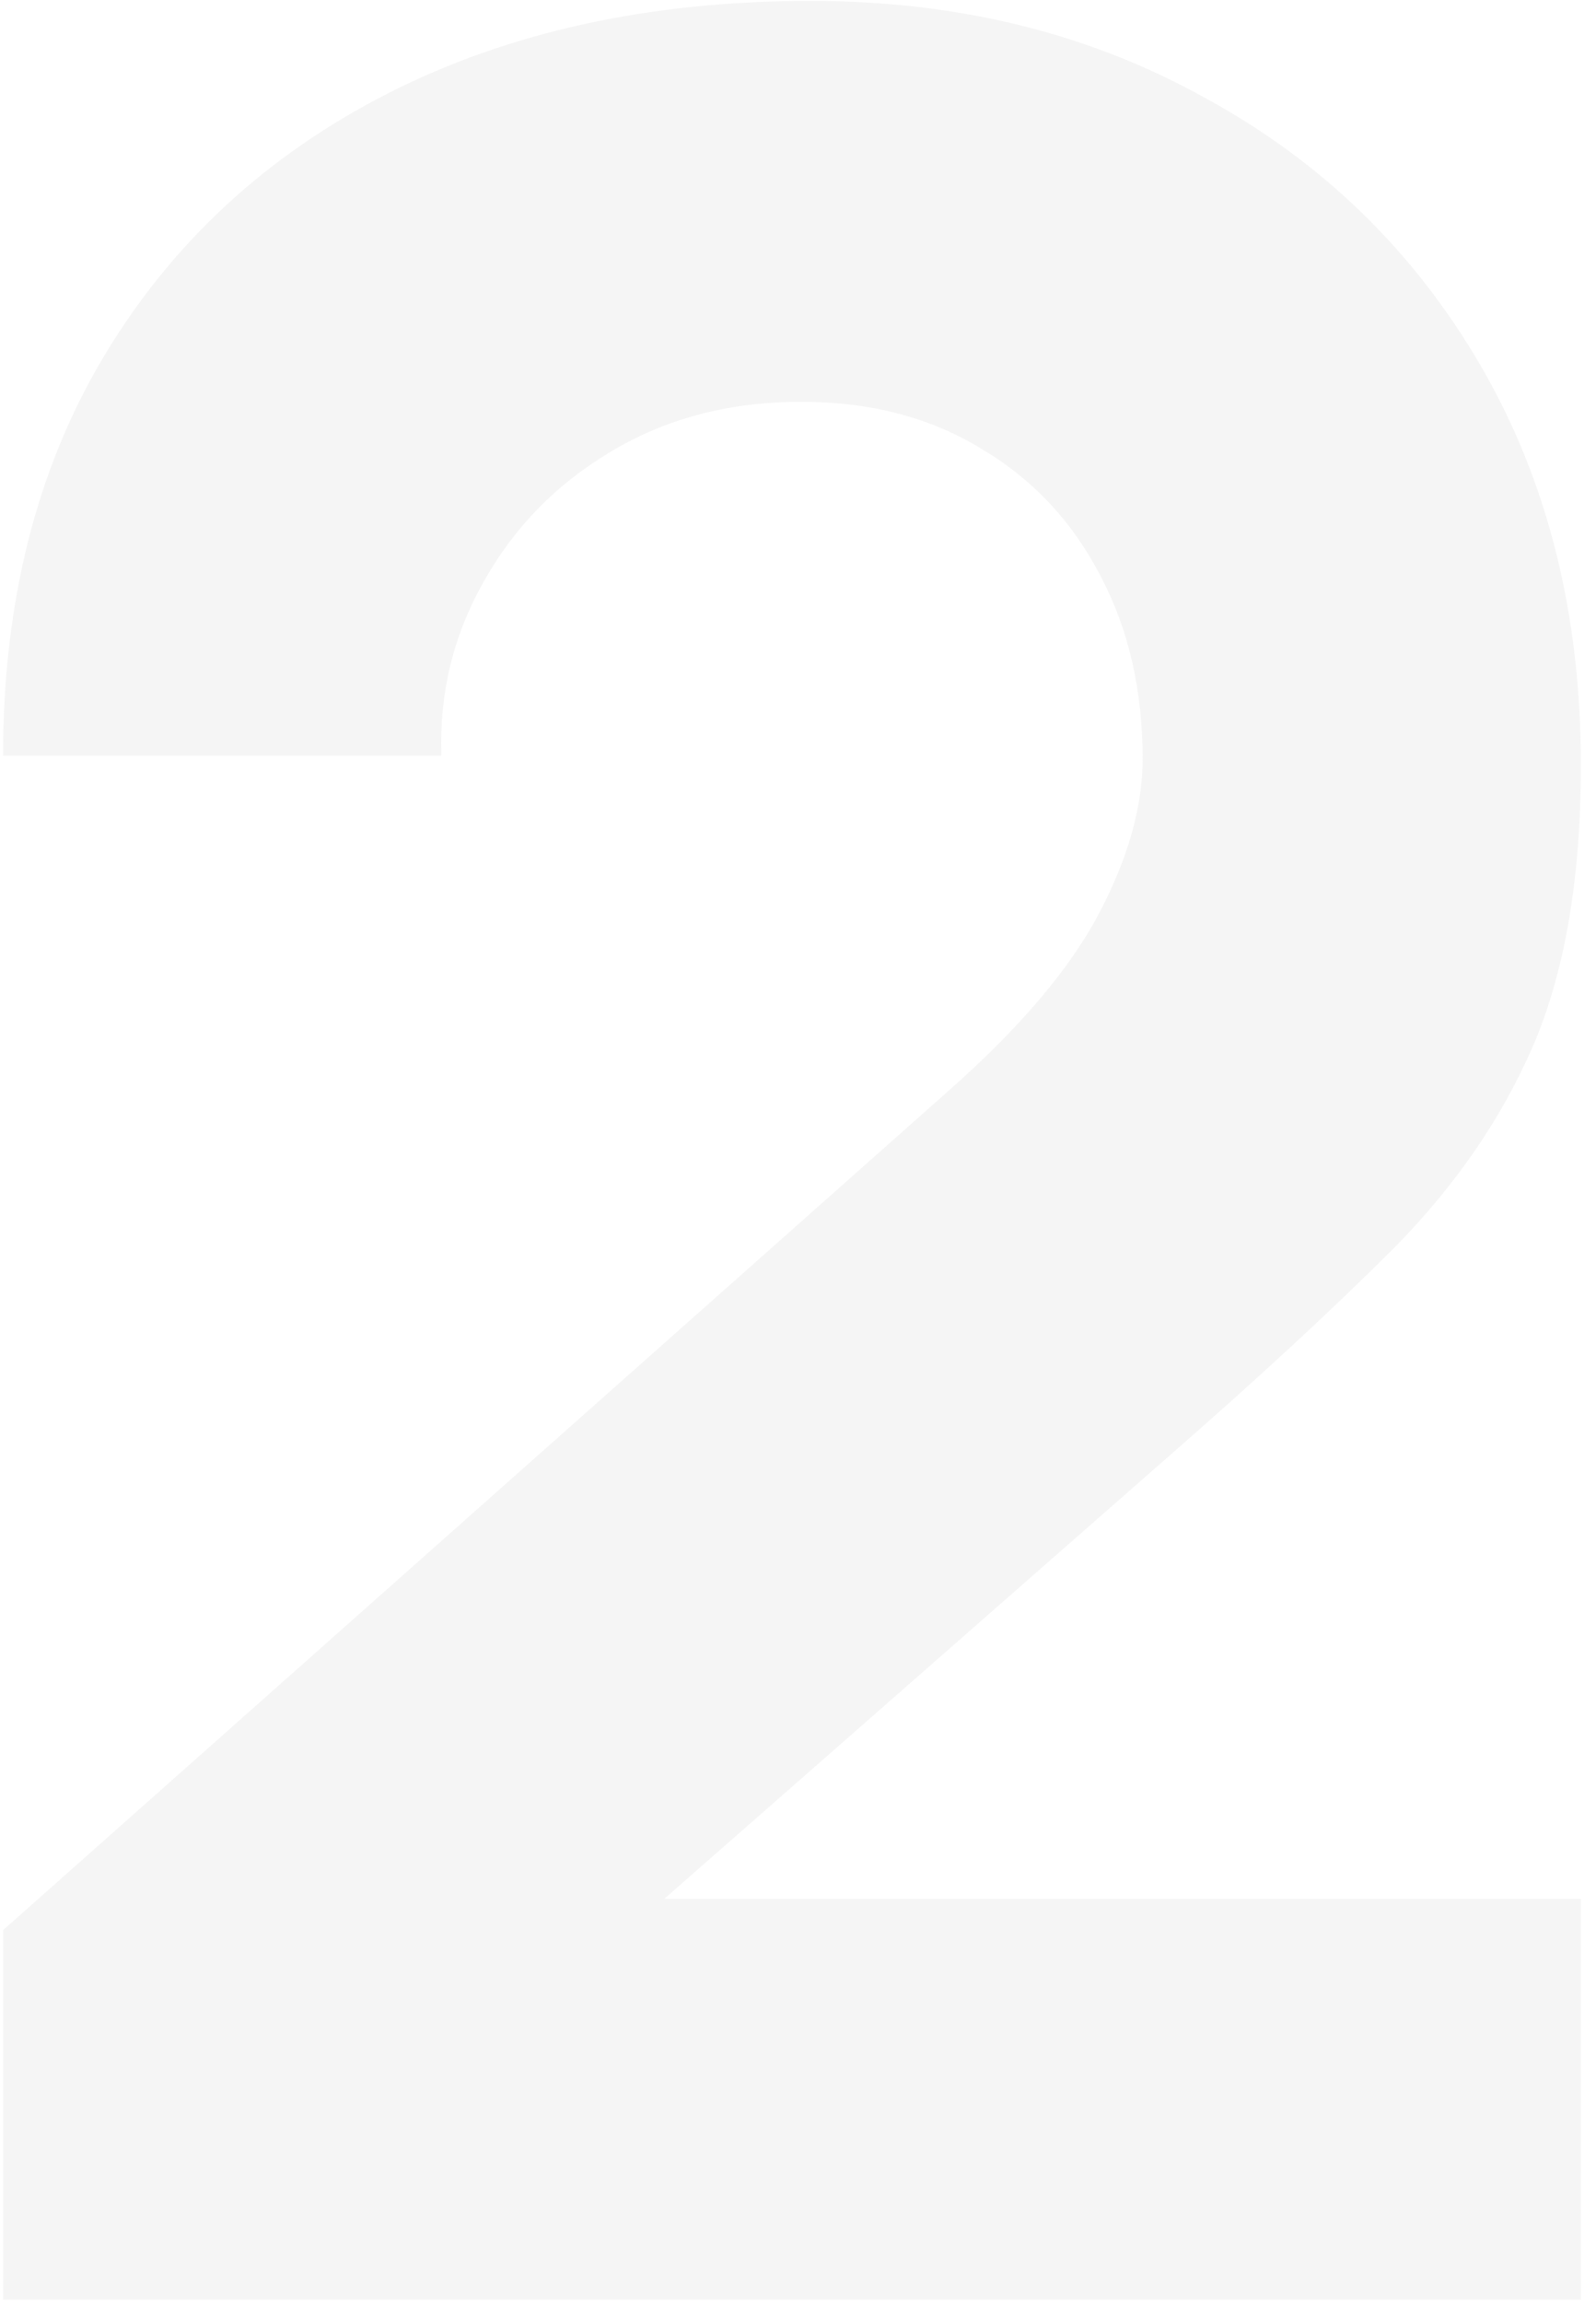 <svg xmlns="http://www.w3.org/2000/svg" width="104" height="150" viewBox="0 0 104 150" fill="none"><path opacity="0.05" d="M0.2 149.796V125.724L61.808 71.052C66.432 66.972 69.696 63.13 71.6 59.526C73.504 55.922 74.456 52.556 74.456 49.428C74.456 44.94 73.538 40.962 71.702 37.494C69.866 33.958 67.282 31.204 63.95 29.232C60.618 27.192 56.708 26.172 52.22 26.172C47.528 26.172 43.38 27.26 39.776 29.436C36.24 31.544 33.486 34.366 31.514 37.902C29.542 41.37 28.624 45.144 28.76 49.224H0.2C0.2 39.16 2.41 30.456 6.83 23.112C11.25 15.768 17.404 10.09 25.292 6.078C33.18 2.066 42.36 0.06 52.832 0.06C62.42 0.06 70.988 2.168 78.536 6.384C86.152 10.532 92.136 16.346 96.488 23.826C100.84 31.306 103.016 39.976 103.016 49.836C103.016 57.112 101.996 63.164 99.956 67.992C97.916 72.752 94.89 77.172 90.878 81.252C86.866 85.264 81.936 89.82 76.088 94.92L36.308 129.804L34.064 123.684H103.016V149.796H0.2Z" fill="#333333"></path></svg>